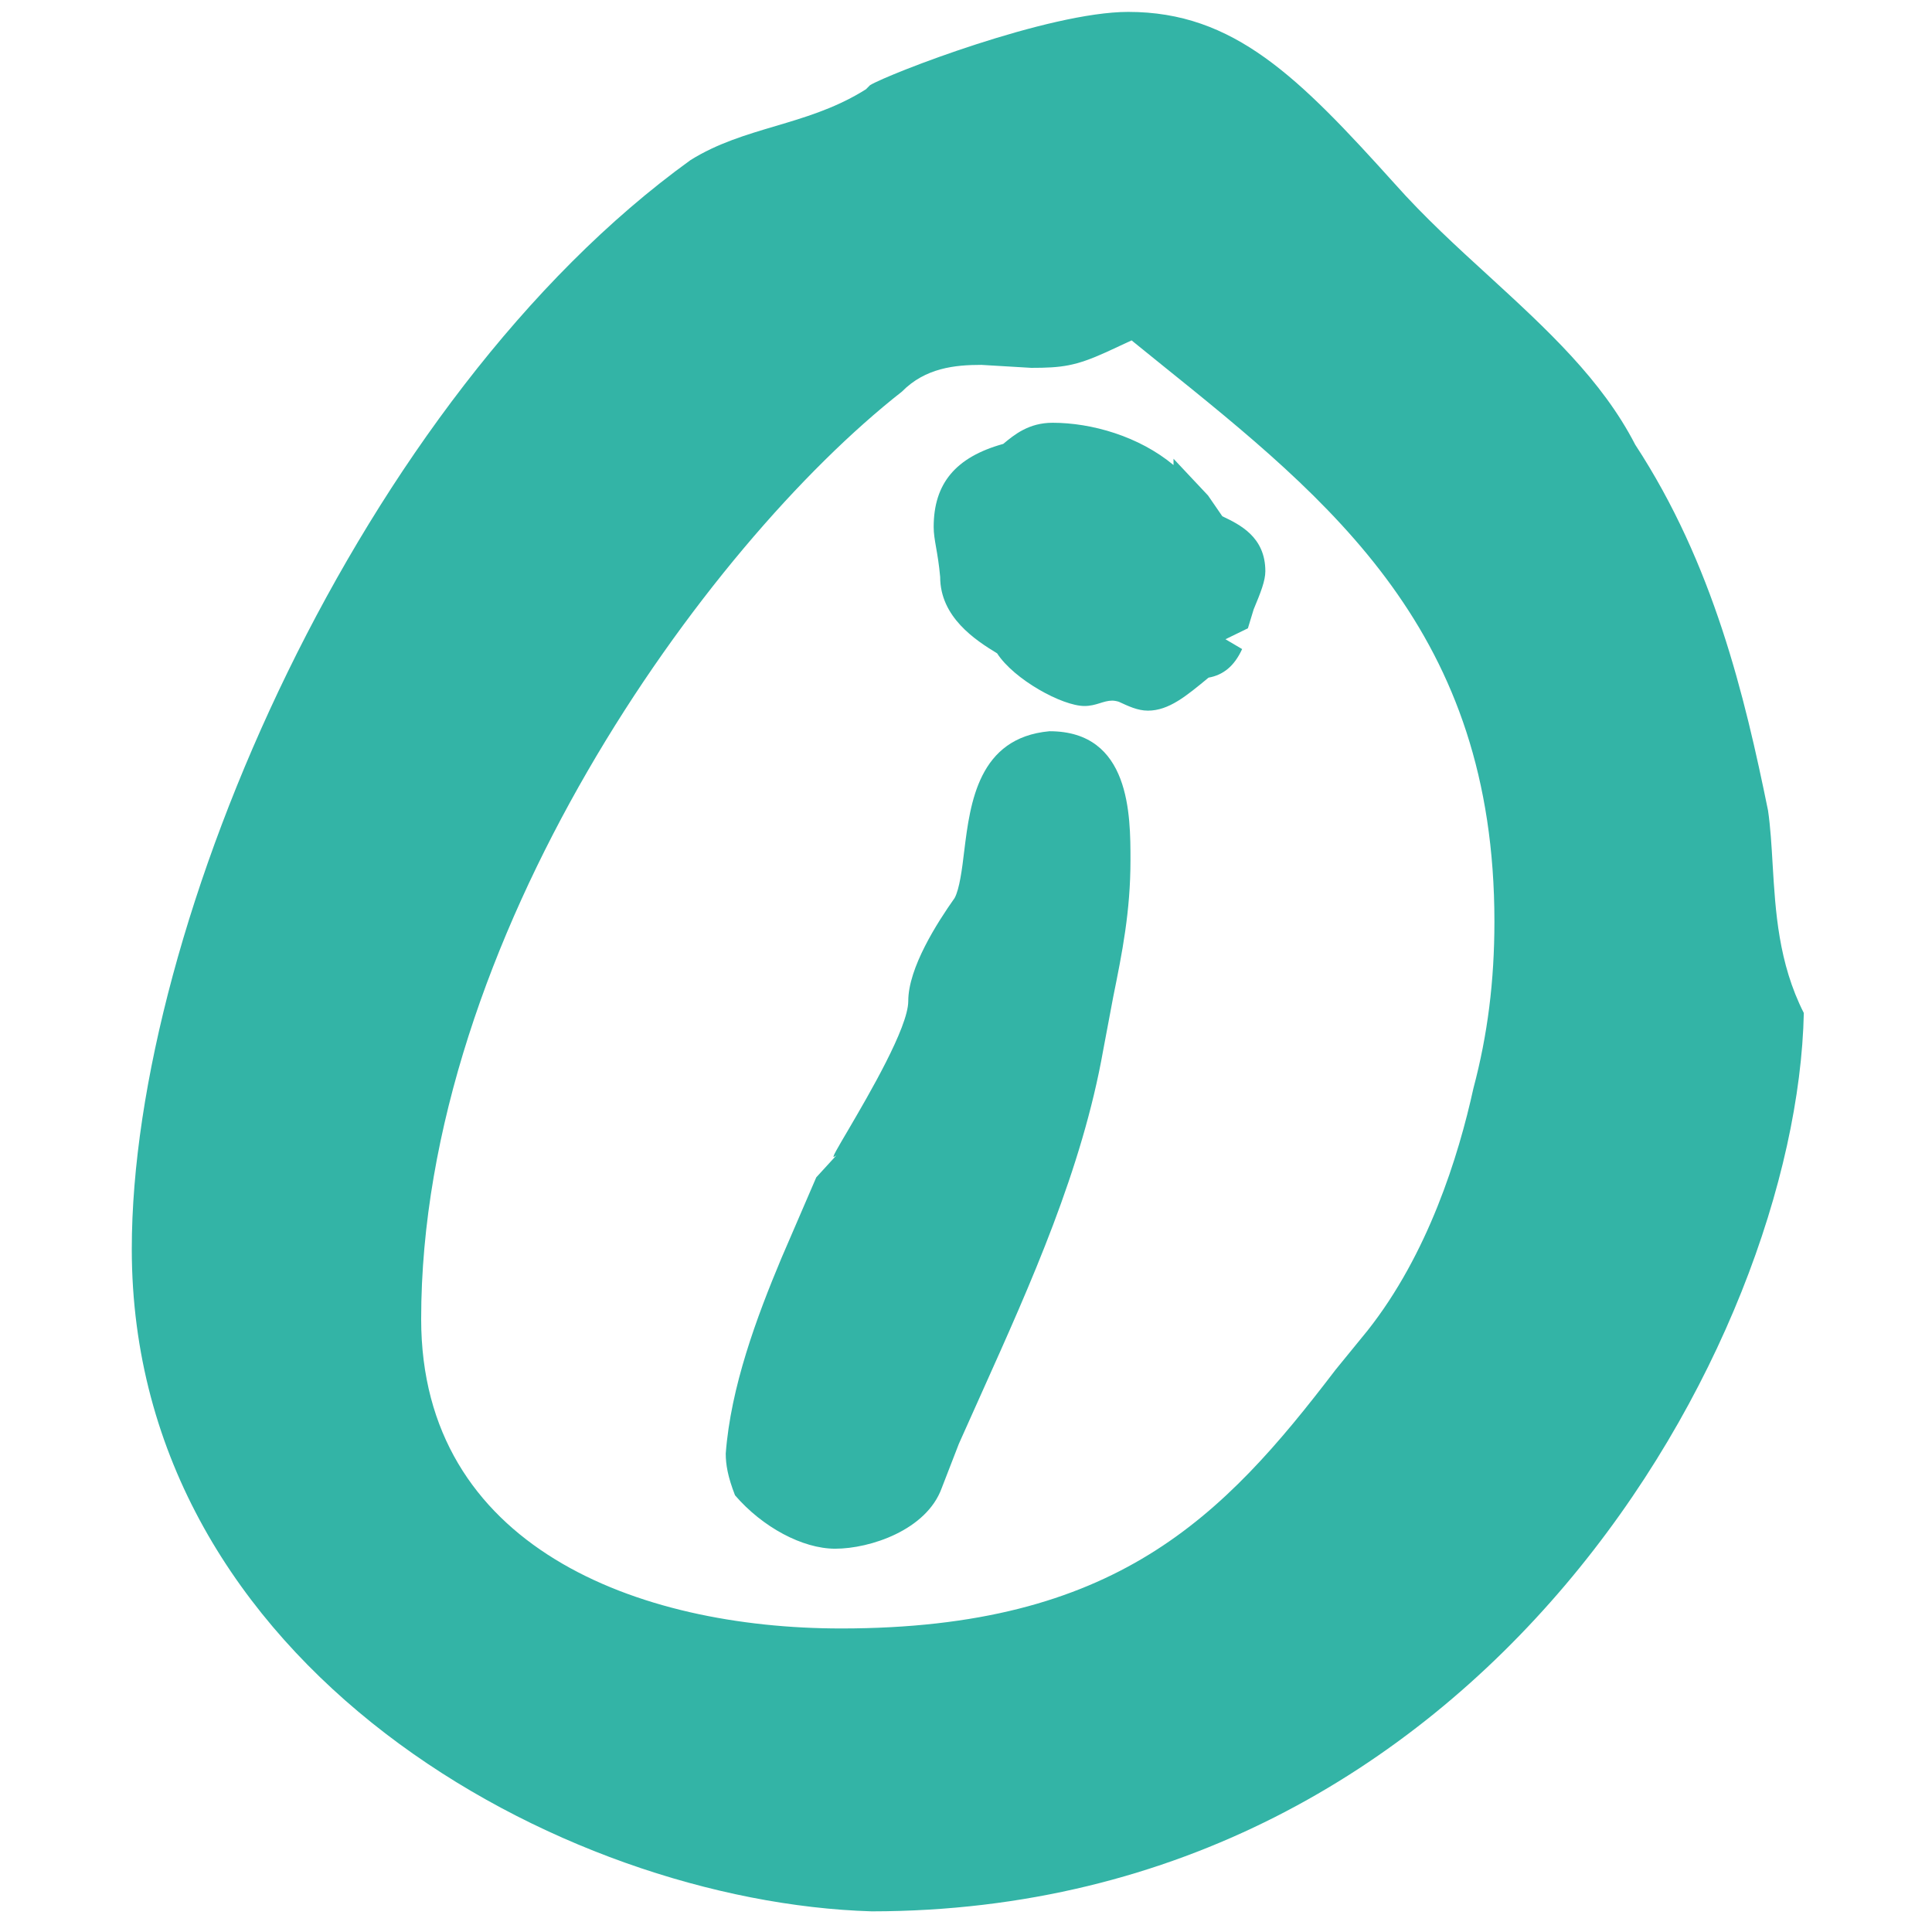 <?xml version="1.0" encoding="UTF-8" standalone="no"?>
<!-- Generator: Adobe Illustrator 15.0.0, SVG Export Plug-In . SVG Version: 6.00 Build 0)  -->

<svg
   xmlns:dc="http://purl.org/dc/elements/1.1/"
   xmlns:cc="http://creativecommons.org/ns#"
   xmlns:rdf="http://www.w3.org/1999/02/22-rdf-syntax-ns#"
   xmlns:svg="http://www.w3.org/2000/svg"
   xmlns="http://www.w3.org/2000/svg"
   xmlns:sodipodi="http://sodipodi.sourceforge.net/DTD/sodipodi-0.dtd"
   xmlns:inkscape="http://www.inkscape.org/namespaces/inkscape"
   version="1.1"
   id="Layer_1"
   x="0px"
   y="0px"
   width="283.465px"
   height="283.465px"
   viewBox="0 0 283.465 283.465"
   enable-background="new 0 0 283.465 283.465"
   xml:space="preserve"
   inkscape:version="0.91 r13725"
   sodipodi:docname="info-blue.svg"><defs
     id="defs11" /><sodipodi:namedview
     pagecolor="#ffffff"
     bordercolor="#666666"
     borderopacity="1"
     objecttolerance="10"
     gridtolerance="10"
     guidetolerance="10"
     inkscape:pageopacity="0"
     inkscape:pageshadow="2"
     inkscape:window-width="1366"
     inkscape:window-height="705"
     id="namedview9"
     showgrid="false"
     inkscape:zoom="0.83255429"
     inkscape:cx="141.7325"
     inkscape:cy="141.7325"
     inkscape:window-x="-8"
     inkscape:window-y="233"
     inkscape:window-maximized="1"
     inkscape:current-layer="Layer_1" /><g
     id="g3"
     style="fill:#33b4a6;fill-opacity:1"><g
       id="g5"
       style="fill:#33b4a6;fill-opacity:1"><path
         fill="#FFFFFF"
         d="M260.086,126.883c-0.164-2.803-0.326-5.578-0.68-7.974c-3.43-16.818-8.029-36.17-19.487-53.67    c-4.872-9.471-12.899-16.873-21.418-24.684c-4.709-4.3-9.553-8.736-13.854-13.581C190.55,11.326,181.079,1.746,165.539,1.746    c-11.703,0-35.136,9.09-37.885,10.75l-0.598,0.599l-0.708,0.436c-4.109,2.449-8.383,3.729-12.52,4.953    c-4.409,1.307-8.601,2.559-12.519,5.008C53.002,58.354,19.336,135.674,19.336,183.247c0,61.317,63.005,95.826,108.564,97.188    c90.028-0.082,135.724-83.634,136.758-131.806C260.93,141.281,260.494,133.661,260.086,126.883z M216.188,159.651    c-2.205,10.042-6.668,24.357-15.54,35.571l-4.708,5.77c-16.521,21.664-32.251,37.938-72.531,37.938    c-29.801,0-61.615-11.947-61.615-45.396c0-55.629,41.585-113.381,70.543-136.079c3.429-3.483,7.783-3.919,11.648-3.919l7.32,0.436    c4.518,0,6.505-0.271,10.968-2.286l3.757-1.741l4.137,3.347c25.256,20.331,49.096,39.491,49.096,81.919    C219.262,144.002,218.256,151.867,216.188,159.651z M153.999,107.288c-0.027,0-0.027,0-0.027,0    c-10.423,0.952-11.621,10.505-12.491,17.5c-0.326,2.775-0.708,5.661-1.416,6.967c-2.558,3.62-6.804,10.233-6.804,15.132    c0,3.864-5.878,13.88-8.708,18.725c-1.797,3.049-2.423,4.137-2.232,4.137c0.055,0,0.19-0.108,0.381-0.217l-2.939,3.211    l-5.116,11.866c-3.647,8.708-7.43,18.888-8.165,28.657c0,1.605,0.3,3.402,1.361,6.124c4.027,4.681,9.906,7.838,14.696,7.838    c5.144,0,13.39-2.748,15.622-8.872l2.53-6.531l3.402-7.594c7.212-16.058,14.67-32.659,17.772-50.159l1.469-7.81    c1.307-6.451,2.531-12.52,2.531-20.059C165.865,119.617,165.865,107.288,153.999,107.288z M179.338,75.745l-2.097-3.049    l-5.062-5.388v0.925c-5.063-4.218-12.002-6.204-17.744-6.204c-3.484,0-5.606,1.741-7.24,3.102    c-6.967,1.933-10.205,5.797-10.205,12.193c0,1.904,0.625,3.646,0.952,7.321c0,5.905,5.171,9.28,8.355,11.212    c2.477,3.838,9.552,7.729,12.818,7.729c1.714,0,2.776-0.789,4.055-0.789c0.3,0,0.626,0.056,0.979,0.164    c1.361,0.625,2.75,1.306,4.273,1.306c3.075,0,5.634-2.149,8.899-4.843c2.15-0.382,3.783-1.688,4.926-4.192L179.8,93.79    l3.293-1.606l0.844-2.776c1.034-2.476,1.715-4.191,1.715-5.605C185.651,78.739,181.842,76.943,179.338,75.745z"
         id="path7"
         style="fill:#33b4a6;fill-opacity:1" /></g></g></svg>